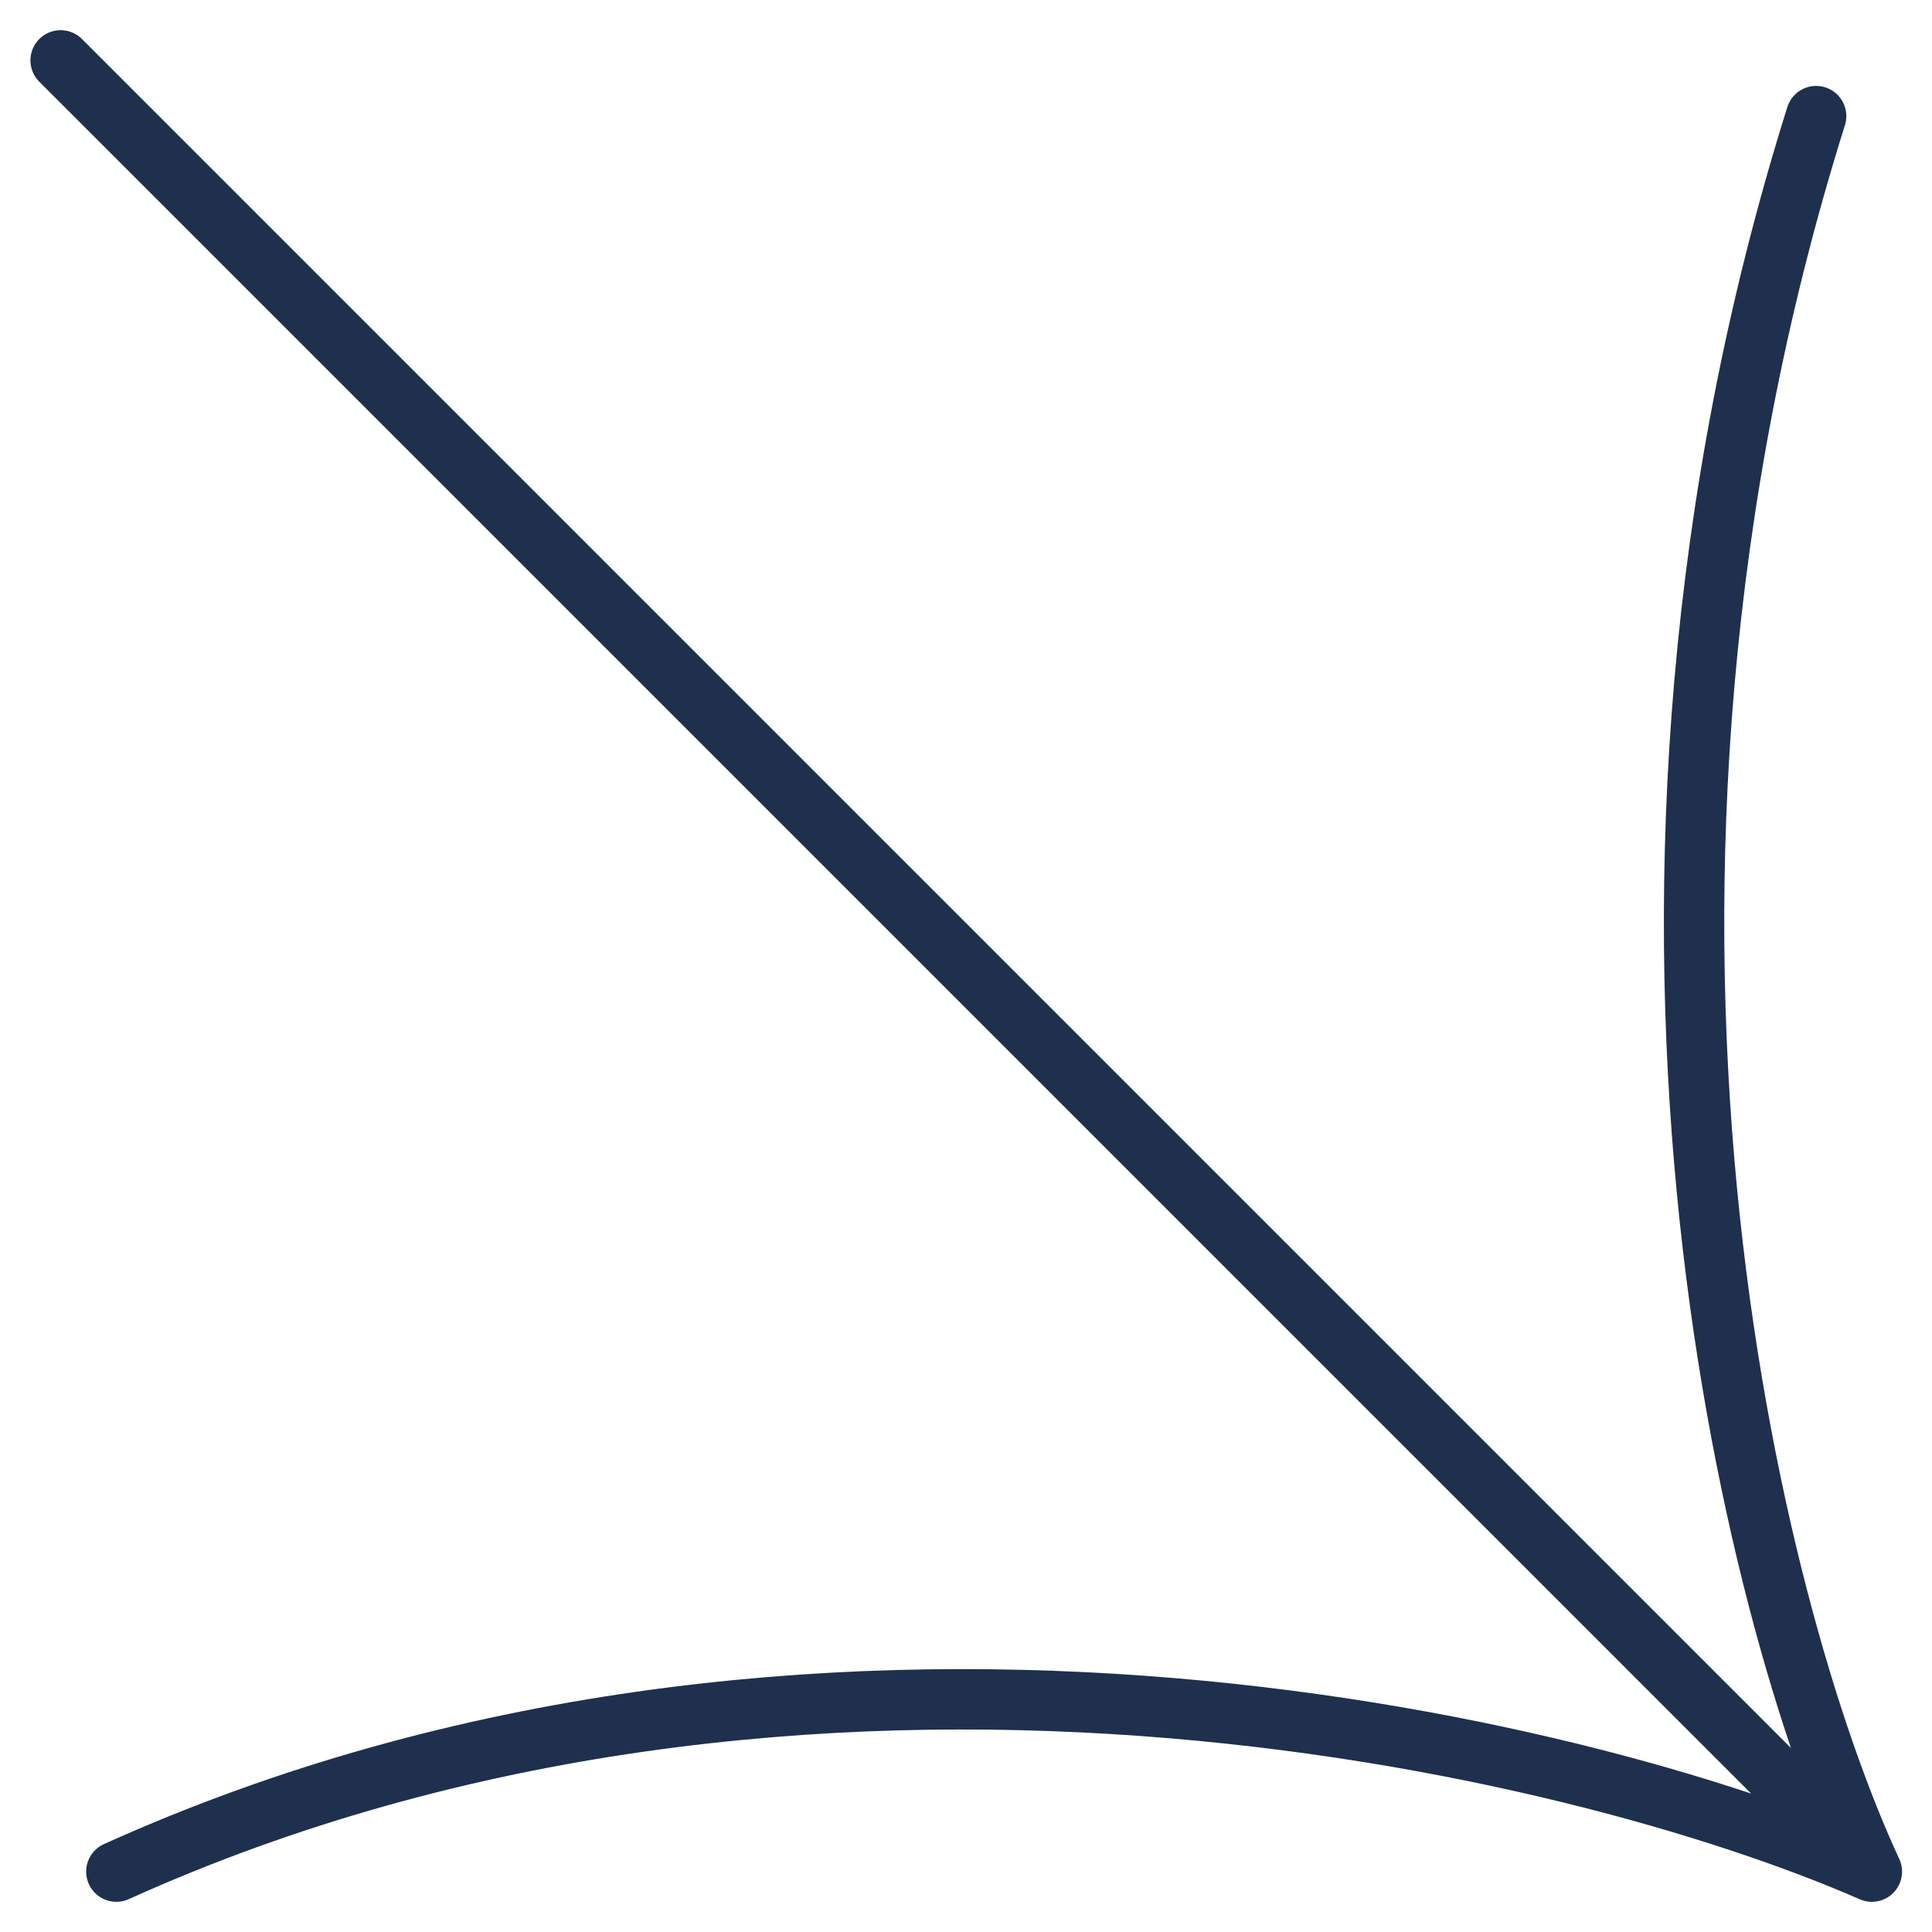 <?xml version="1.0" encoding="UTF-8"?>
<svg xmlns="http://www.w3.org/2000/svg" width="32" height="32" viewBox="0 0 32 32" fill="none">
  <g id="Vector 631">
    <path id="Vector 1" d="M1.004 1L31.004 31M31.004 31C26.081 28.846 13.373 25.831 1.927 31M31.004 31C29.004 26.692 26.019 14.846 30.081 1.923" stroke="#1E304E" stroke-linecap="round" stroke-linejoin="round"></path>
  </g>
</svg>

